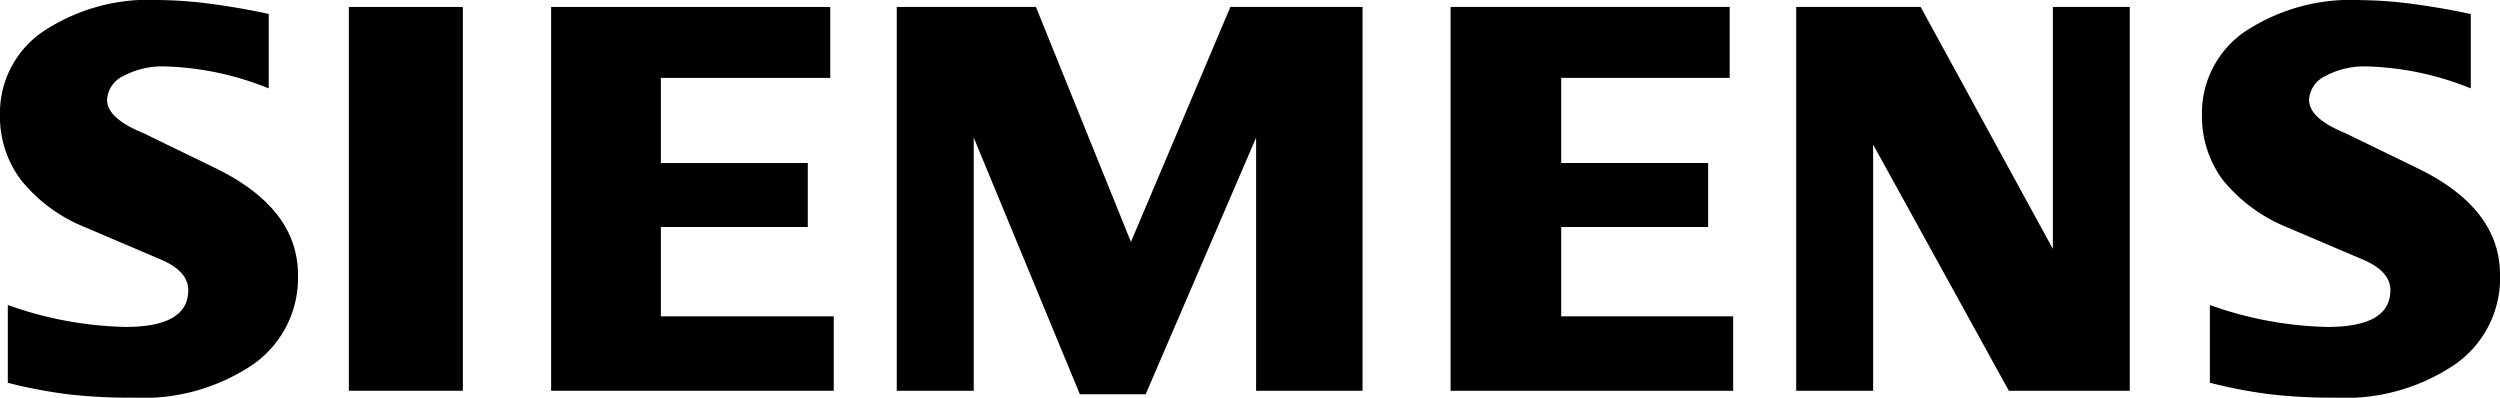 <svg xmlns="http://www.w3.org/2000/svg" width="110.212" height="17.535" viewBox="0 0 110.212 17.535">
  <g id="Ebene_x0020_1" transform="translate(-6.686 -9.254)">
    <path id="Pfad_9794" data-name="Pfad 9794" d="M190.925,9.869v3.282a13.081,13.081,0,0,0-4.539-.967,3.636,3.636,0,0,0-1.88.426,1.23,1.23,0,0,0-.71,1.044c0,.547.53,1.034,1.6,1.47l3.086,1.5c2.5,1.189,3.733,2.769,3.733,4.753a4.635,4.635,0,0,1-1.982,3.939,8.646,8.646,0,0,1-5.29,1.47,24.546,24.546,0,0,1-2.742-.136,21.175,21.175,0,0,1-2.778-.523V22.7a16.318,16.318,0,0,0,5.179.967c1.856,0,2.778-.538,2.778-1.623,0-.54-.378-.976-1.146-1.318l-3.428-1.461a7.056,7.056,0,0,1-2.82-2.086,4.719,4.719,0,0,1-.913-2.863,4.354,4.354,0,0,1,1.9-3.672,8.456,8.456,0,0,1,5.068-1.386,18.842,18.842,0,0,1,2.342.172c.879.119,1.725.264,2.539.443Z" transform="translate(-75.315 0)" fill-rule="evenodd"/>
    <path id="Pfad_9795" data-name="Pfad 9795" d="M18.532,9.869v3.282a13.07,13.07,0,0,0-4.537-.967,3.63,3.63,0,0,0-1.88.426,1.231,1.231,0,0,0-.71,1.044c0,.547.538,1.034,1.606,1.47l3.086,1.5c2.485,1.189,3.726,2.769,3.726,4.753a4.653,4.653,0,0,1-1.974,3.939,8.674,8.674,0,0,1-5.3,1.47,24.593,24.593,0,0,1-2.745-.136A21.365,21.365,0,0,1,7.03,26.13V22.7a16.387,16.387,0,0,0,5.177.967c1.856,0,2.778-.538,2.778-1.623,0-.54-.375-.976-1.136-1.318l-3.428-1.461A6.92,6.92,0,0,1,7.6,17.175a4.658,4.658,0,0,1-.916-2.863,4.339,4.339,0,0,1,1.906-3.672,8.412,8.412,0,0,1,5.06-1.386A18.981,18.981,0,0,1,16,9.426C16.875,9.545,17.72,9.69,18.532,9.869Z" transform="translate(0 0)" fill-rule="evenodd"/>
    <path id="Pfad_9796" data-name="Pfad 9796" d="M34,9.8h5.026V26.72H34Z" transform="translate(-11.935 -0.239)" fill-rule="evenodd"/>
    <path id="Pfad_9797" data-name="Pfad 9797" d="M62.139,9.8v3.127H54.671V16.68h6.477V19.5H54.671v3.939h7.621V26.72H49.834V9.8Z" transform="translate(-18.851 -0.239)" fill-rule="evenodd"/>
    <path id="Pfad_9798" data-name="Pfad 9798" d="M97.426,9.8V26.72H92.734V15.561L87.865,26.875h-2.9L80.286,15.561V26.72H76.892V9.8h6.136l4.188,10.358L91.6,9.8Z" transform="translate(-30.673 -0.239)" fill-rule="evenodd"/>
    <path id="Pfad_9799" data-name="Pfad 9799" d="M132.555,9.8v3.127h-7.427V16.68h6.477V19.5h-6.477v3.939h7.58V26.72H120.25V9.8Z" transform="translate(-49.616 -0.239)" fill-rule="evenodd"/>
    <path id="Pfad_9800" data-name="Pfad 9800" d="M162.014,9.8V26.72h-5.331L150.7,15.868V26.72h-3.392V9.8h5.487l5.828,10.666V9.8Z" transform="translate(-61.437 -0.239)" fill-rule="evenodd"/>
  </g>
</svg>
